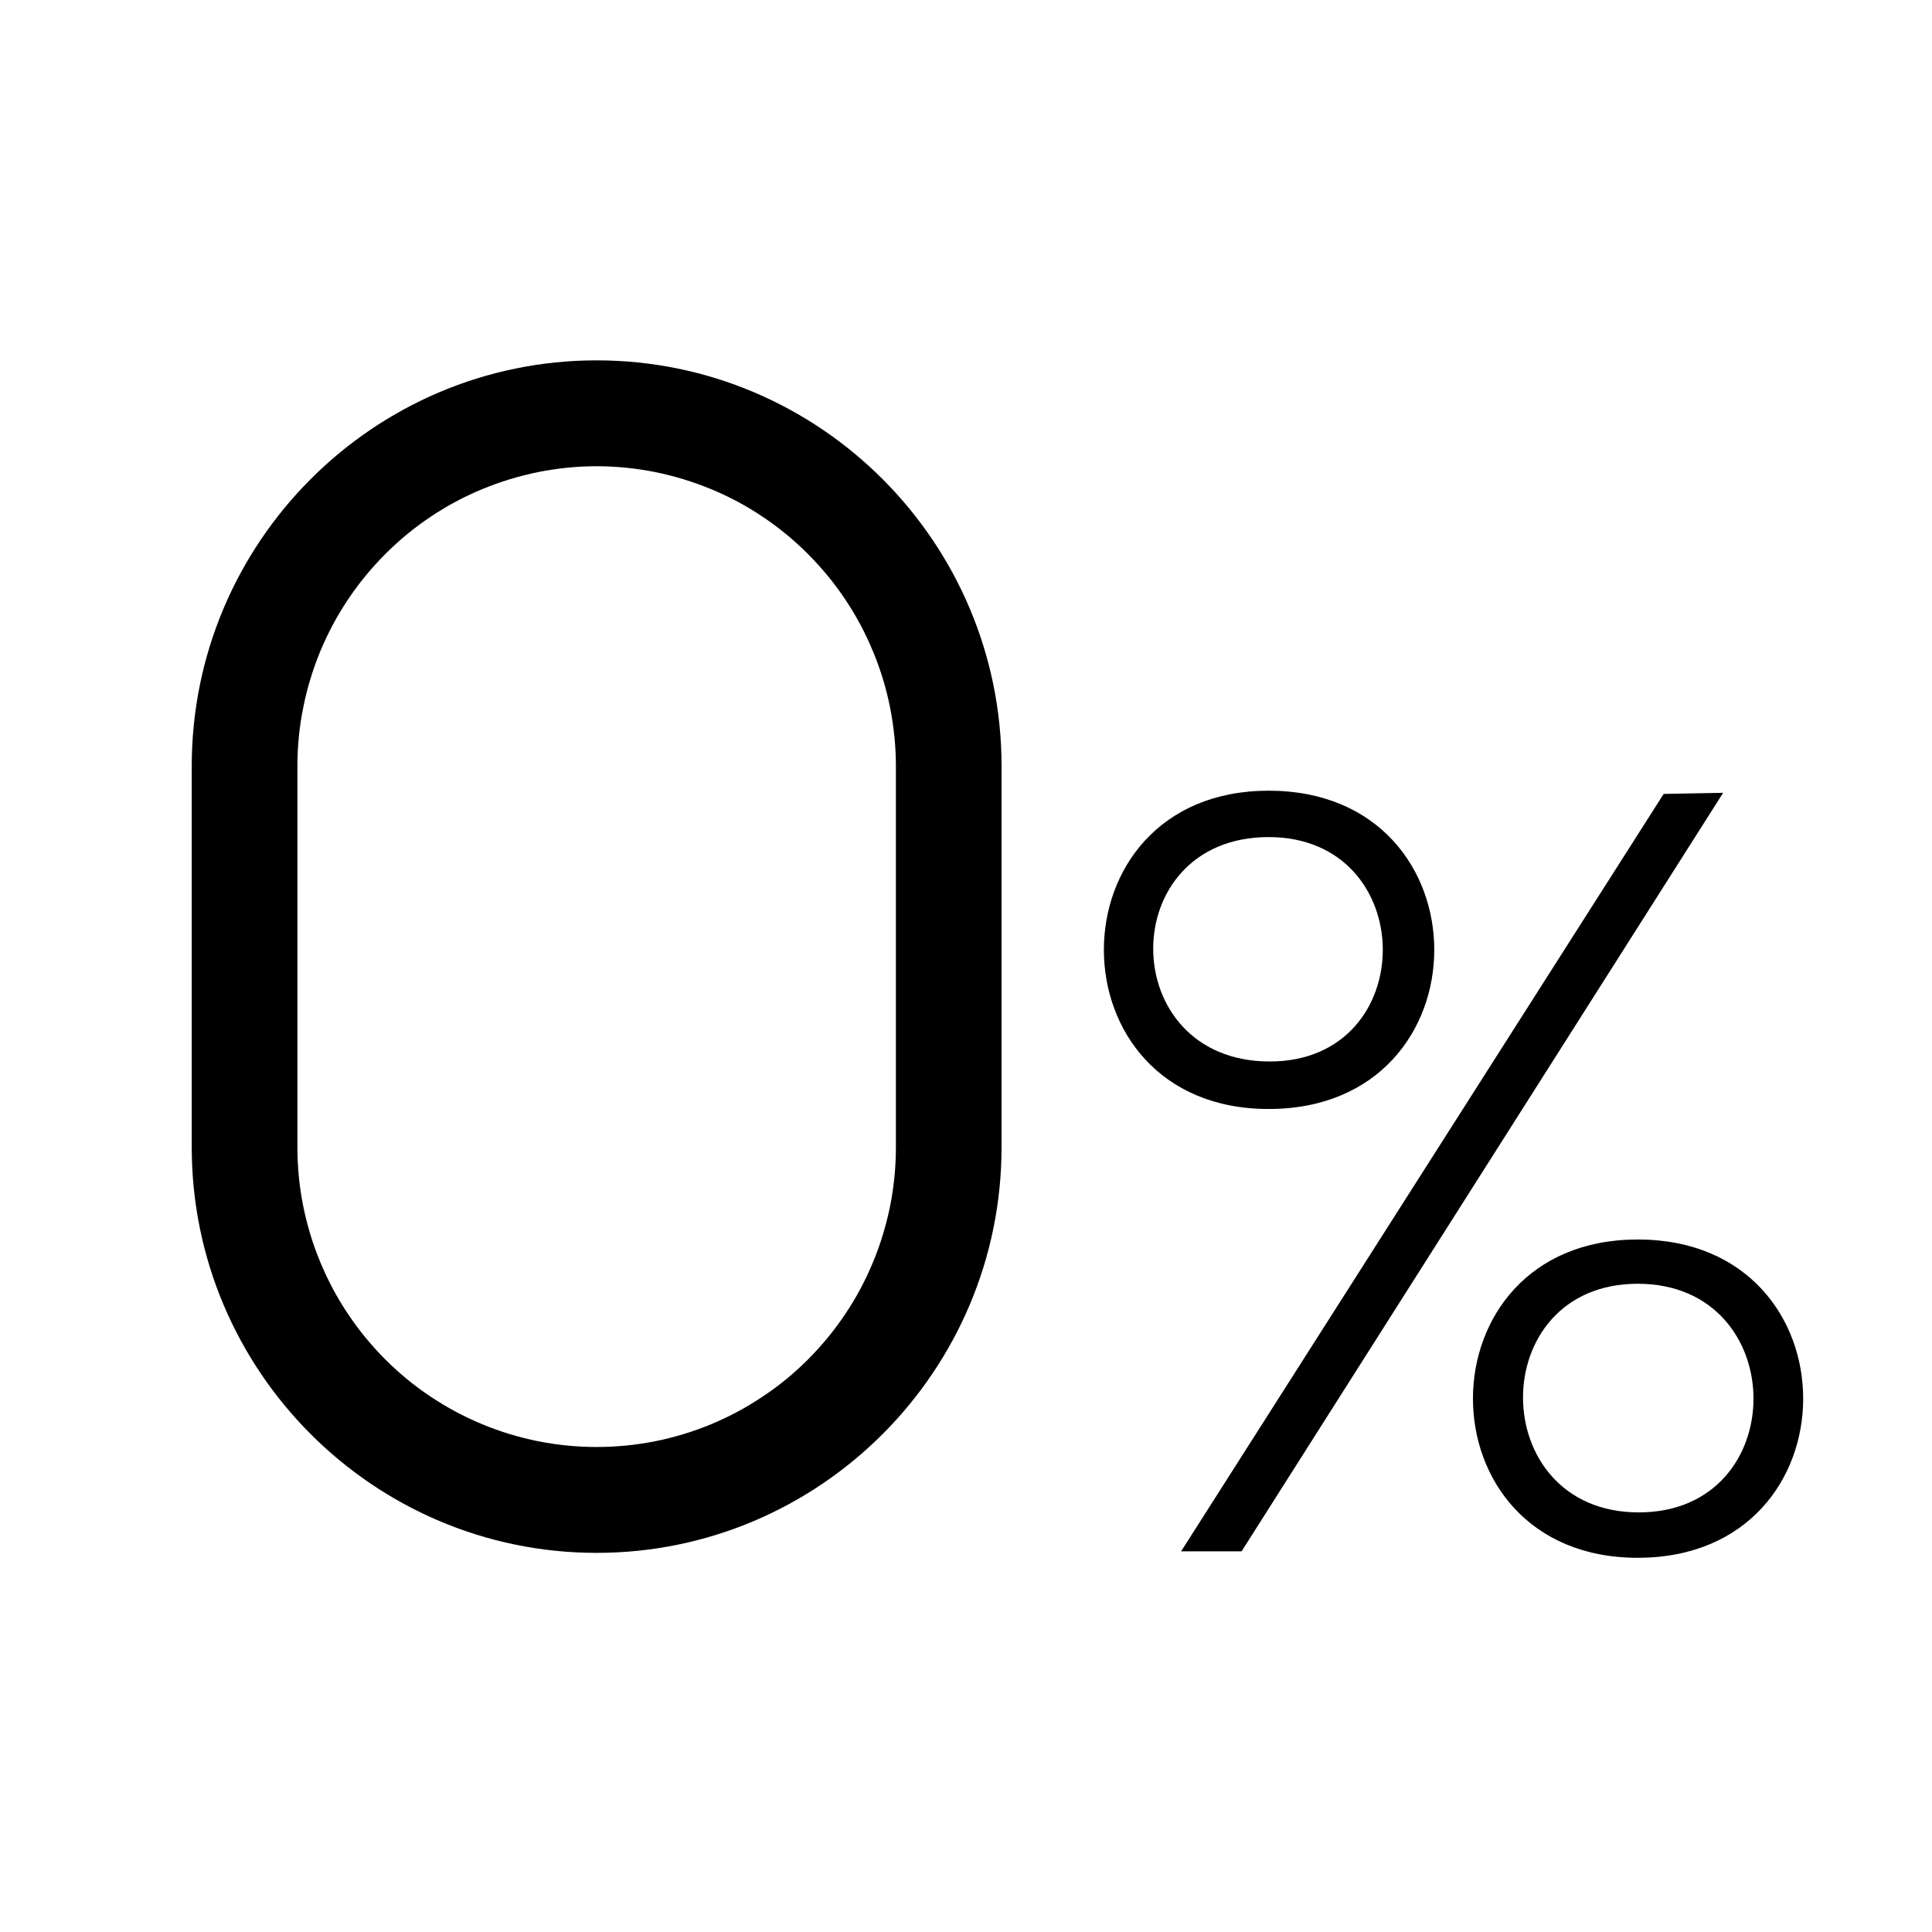 <svg xmlns="http://www.w3.org/2000/svg" xmlns:xlink="http://www.w3.org/1999/xlink" width="90" viewBox="0 0 67.5 67.5" height="90" preserveAspectRatio="xMidYMid meet"><defs><clipPath id="df8a8d6a31"><path d="M 6.699 12.578 L 34.992 12.578 L 34.992 54.27 L 6.699 54.27 Z M 6.699 12.578 " clip-rule="nonzero"></path></clipPath><clipPath id="c91f689d6d"><path d="M 38 27.625 L 63 27.625 L 63 54.426 L 38 54.426 Z M 38 27.625 " clip-rule="nonzero"></path></clipPath></defs><g clip-path="url(#df8a8d6a31)"><path fill="#000000" d="M 20.844 54.254 C 13.047 54.254 6.699 47.895 6.699 40.078 L 6.699 26.766 C 6.699 18.949 13.047 12.59 20.844 12.59 C 28.645 12.59 34.992 18.949 34.992 26.766 L 34.992 40.078 C 34.992 47.895 28.645 54.254 20.844 54.254 Z M 20.844 16.289 C 20.16 16.289 19.48 16.359 18.809 16.492 C 18.133 16.629 17.48 16.828 16.848 17.09 C 16.211 17.352 15.609 17.676 15.039 18.059 C 14.469 18.441 13.941 18.875 13.457 19.363 C 12.973 19.848 12.539 20.375 12.156 20.949 C 11.773 21.52 11.453 22.125 11.188 22.758 C 10.926 23.395 10.727 24.051 10.594 24.723 C 10.457 25.398 10.391 26.078 10.391 26.766 L 10.391 40.078 C 10.391 40.766 10.457 41.449 10.59 42.121 C 10.727 42.797 10.922 43.453 11.188 44.09 C 11.449 44.723 11.77 45.328 12.152 45.898 C 12.535 46.473 12.969 47 13.453 47.488 C 13.938 47.973 14.465 48.41 15.035 48.789 C 15.609 49.172 16.211 49.496 16.844 49.758 C 17.48 50.023 18.133 50.219 18.805 50.355 C 19.48 50.488 20.16 50.555 20.844 50.555 C 21.531 50.555 22.211 50.488 22.887 50.355 C 23.559 50.219 24.211 50.023 24.848 49.758 C 25.48 49.496 26.082 49.172 26.652 48.789 C 27.227 48.41 27.754 47.973 28.238 47.488 C 28.723 47 29.156 46.473 29.539 45.898 C 29.922 45.328 30.242 44.723 30.504 44.09 C 30.77 43.453 30.965 42.797 31.102 42.121 C 31.234 41.449 31.301 40.766 31.301 40.078 L 31.301 26.766 C 31.301 26.078 31.23 25.398 31.098 24.723 C 30.965 24.051 30.766 23.395 30.5 22.758 C 30.238 22.125 29.918 21.52 29.535 20.949 C 29.152 20.375 28.719 19.848 28.234 19.363 C 27.75 18.875 27.223 18.441 26.652 18.059 C 26.082 17.676 25.48 17.352 24.844 17.09 C 24.211 16.828 23.559 16.629 22.883 16.492 C 22.211 16.359 21.531 16.289 20.844 16.289 Z M 20.844 16.289 " fill-opacity="1" fill-rule="nonzero"></path></g><g clip-path="url(#c91f689d6d)"><path fill="#000000" d="M 44.324 38.746 C 36.648 38.746 36.648 27.625 44.324 27.625 C 52.039 27.625 52.039 38.746 44.324 38.746 Z M 44.363 37.086 C 49.652 37.086 49.617 29.246 44.324 29.246 C 38.922 29.246 38.957 37.086 44.363 37.086 Z M 58.125 27.738 L 41.266 54.199 L 43.379 54.199 L 60.203 27.699 Z M 57.219 54.426 C 49.543 54.426 49.543 43.305 57.219 43.305 C 64.926 43.305 64.926 54.426 57.219 54.426 Z M 57.254 52.84 C 62.625 52.84 62.586 44.852 57.219 44.852 C 51.852 44.852 51.887 52.84 57.254 52.84 Z M 57.254 52.84 " fill-opacity="1" fill-rule="nonzero"></path></g></svg>